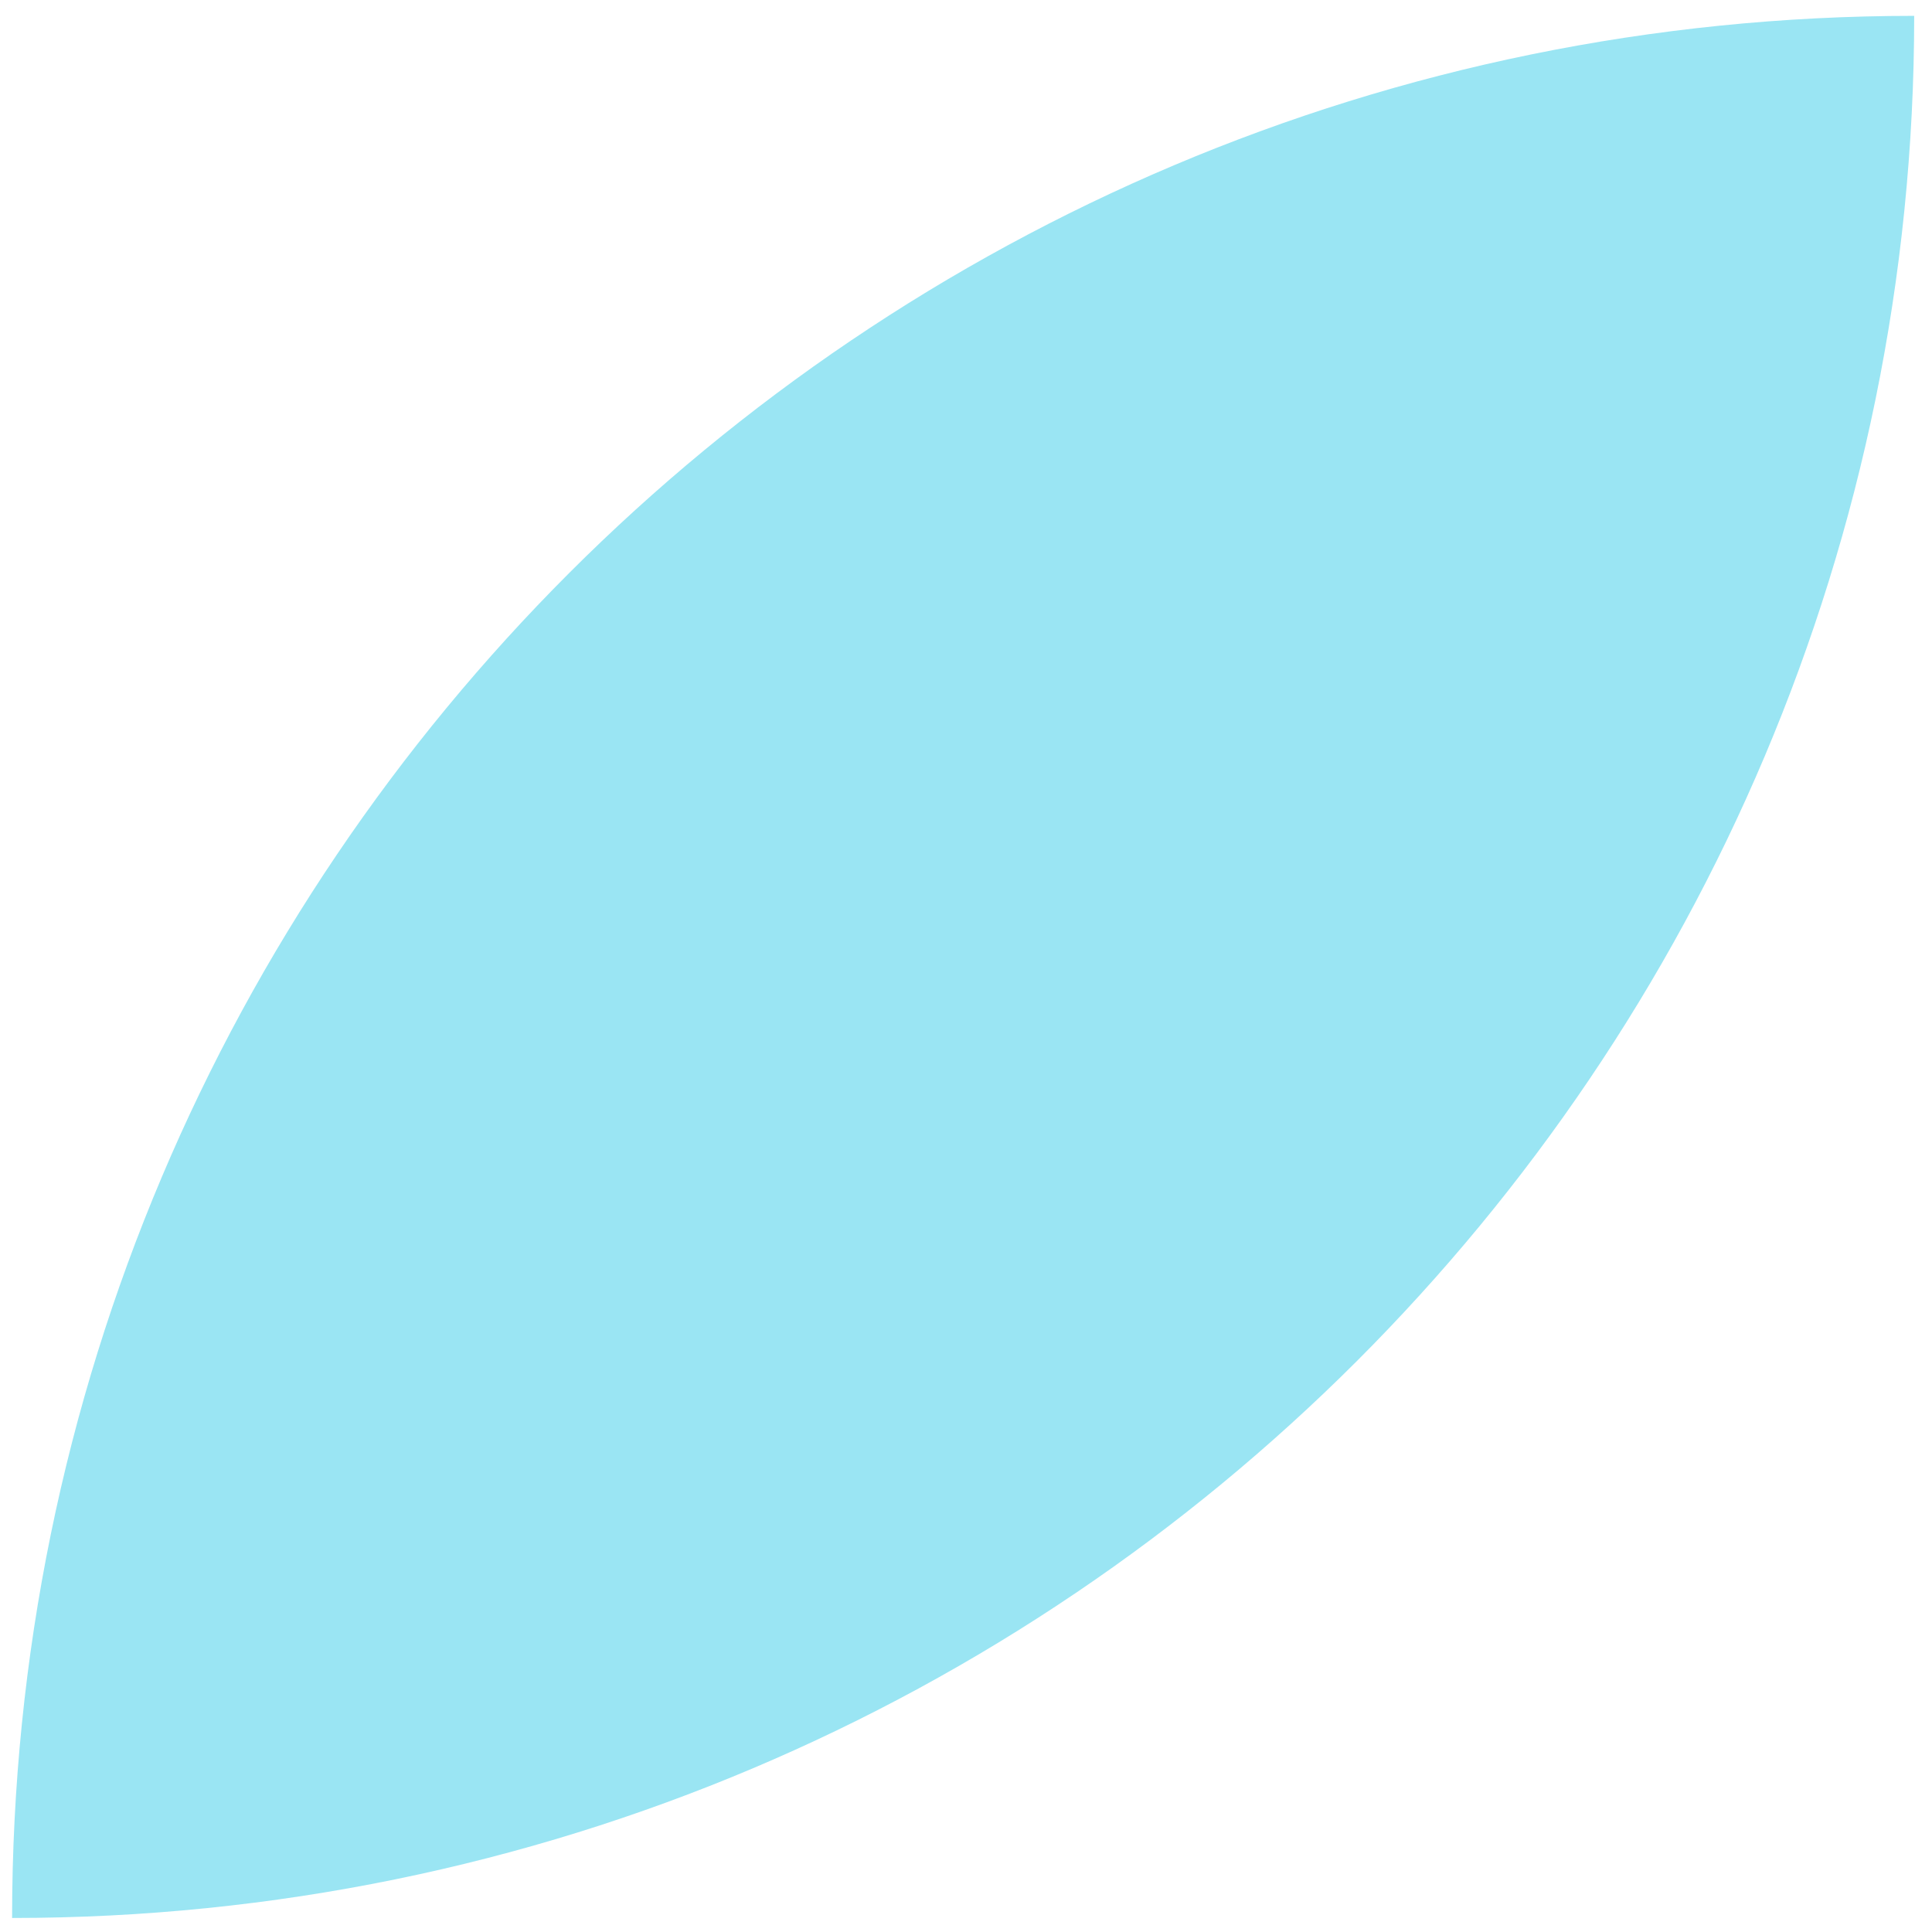<svg xmlns="http://www.w3.org/2000/svg" width="92" height="92" viewBox="0 0 92 92" fill="none"><path d="M91.152 0.755C41.136 0.755 0.576 41.301 0.576 91.332C50.593 91.332 91.152 50.785 91.152 0.755Z" fill="#9AE5F3"></path></svg>